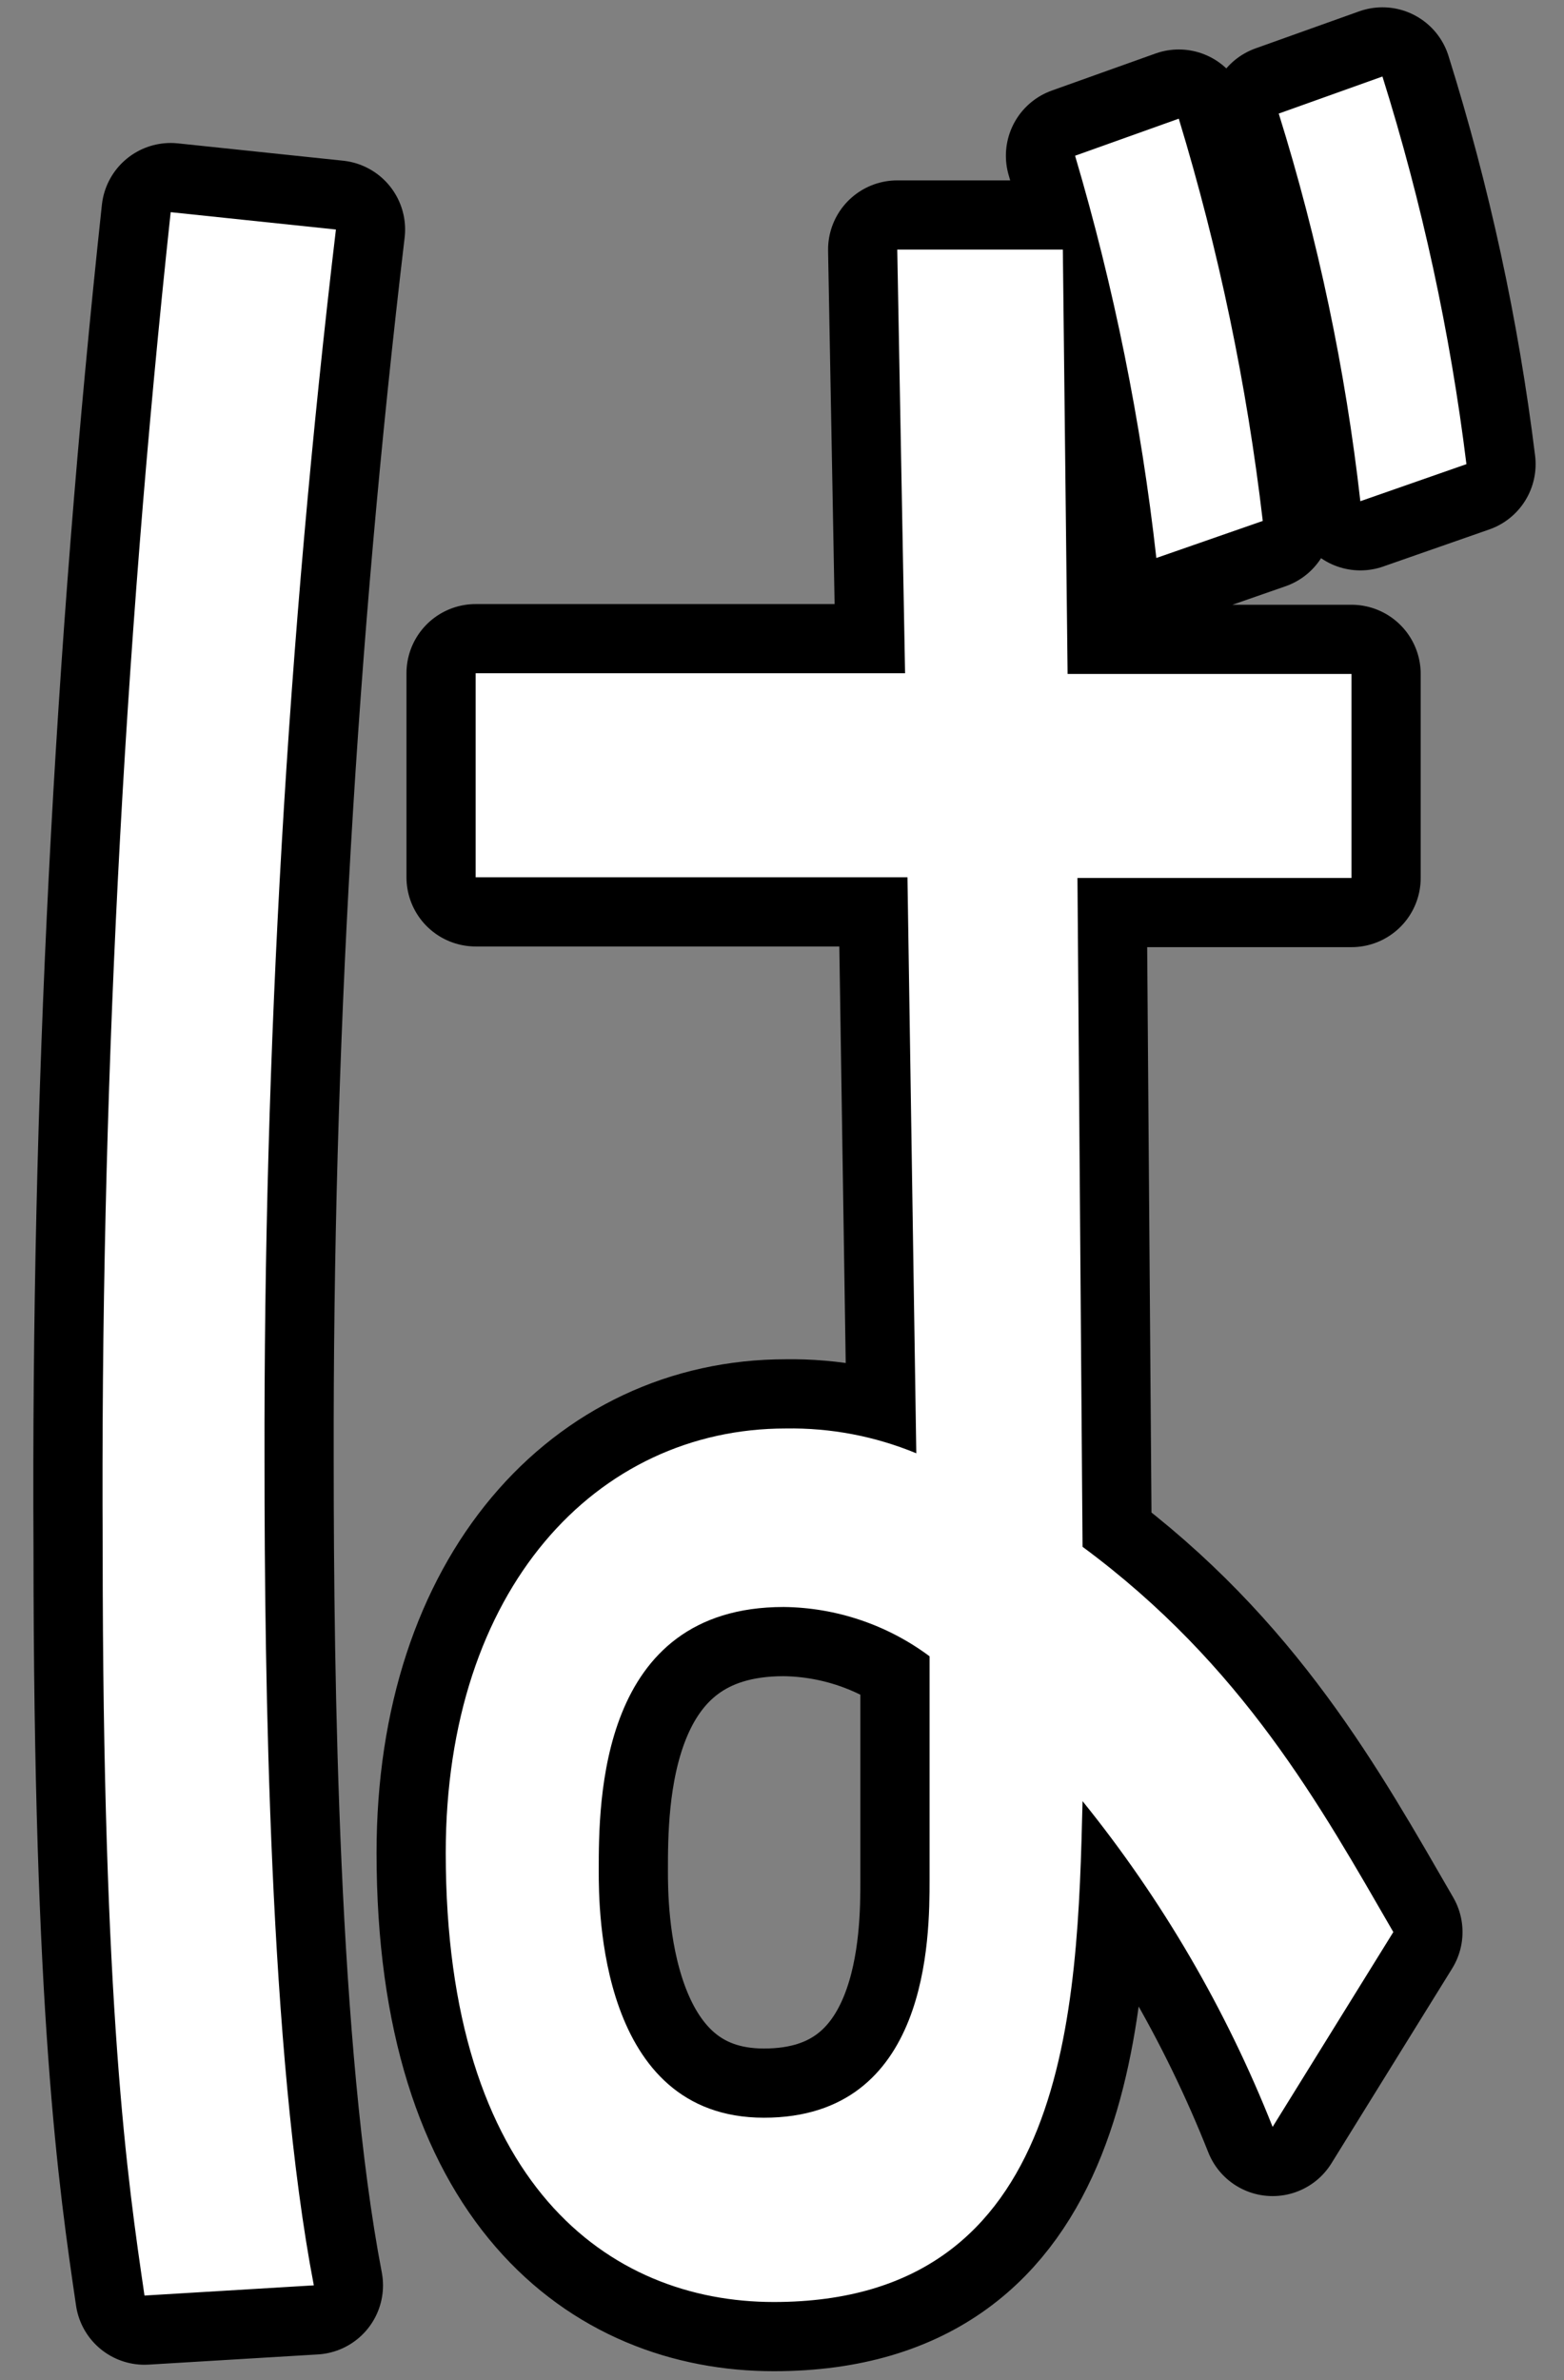 <svg width="46" height="70" viewBox="0 0 46 70" fill="none" xmlns="http://www.w3.org/2000/svg">
<rect x="0" y="0" width="46" height="70" fill="#808080" stroke="none"/>
<path d="M4.25 67.51C3.75 64.1 3.02 59.16 3.02 45.51C2.95 32.393 3.617 19.282 5.02 6.24L9.88 6.75C8.455 18.77 7.754 30.866 7.78 42.97C7.78 49.35 7.92 60.39 9.23 67.21L4.25 67.51ZM26.39 7.34H31.26L31.4 19.82H39.75V25.82H31.69L31.84 45.49C36.56 48.98 38.84 53.12 40.98 56.82L37.43 62.55C36.061 59.092 34.176 55.862 31.84 52.97C31.69 59.07 31.47 67.7 22.76 67.7C17.9 67.7 13.11 64.22 13.11 54.49C13.11 46.73 17.54 42.01 23.11 42.01C24.426 41.988 25.733 42.237 26.95 42.74L26.69 25.8H13.99V19.8H26.62L26.39 7.34ZM27.34 48.71C26.099 47.785 24.597 47.277 23.05 47.26C17.61 47.26 17.61 52.99 17.61 55.02C17.61 56.11 17.61 62.28 22.47 62.28C27.33 62.28 27.34 56.98 27.34 55.28V48.71ZM34.01 16.41C33.562 12.404 32.763 8.445 31.62 4.58L34.67 3.49C35.844 7.352 36.671 11.311 37.14 15.32L34.01 16.41ZM40.01 14.74C39.573 10.873 38.769 7.055 37.61 3.34L40.66 2.25C41.826 5.968 42.653 9.783 43.13 13.65L40.01 14.74Z" stroke="black" stroke-width="4.07" stroke-linecap="round" stroke-linejoin="round"/>
<path d="M4.25 67.51C3.75 64.1 3.02 59.16 3.02 45.51C2.95 32.393 3.617 19.282 5.02 6.24L9.88 6.75C8.455 18.77 7.754 30.866 7.78 42.97C7.78 49.35 7.92 60.39 9.23 67.21L4.25 67.51ZM26.39 7.34H31.26L31.4 19.82H39.75V25.82H31.69L31.84 45.49C36.56 48.98 38.84 53.12 40.98 56.82L37.43 62.55C36.061 59.092 34.176 55.862 31.84 52.97C31.69 59.07 31.47 67.7 22.76 67.7C17.9 67.7 13.11 64.22 13.11 54.49C13.11 46.73 17.54 42.01 23.11 42.01C24.426 41.988 25.733 42.237 26.95 42.74L26.69 25.8H13.99V19.8H26.62L26.39 7.34ZM27.34 48.71C26.099 47.785 24.597 47.277 23.05 47.26C17.61 47.26 17.61 52.99 17.61 55.02C17.61 56.11 17.61 62.28 22.47 62.28C27.33 62.28 27.34 56.98 27.34 55.28V48.71ZM34.01 16.41C33.562 12.404 32.763 8.445 31.62 4.58L34.67 3.49C35.844 7.352 36.671 11.311 37.14 15.32L34.01 16.41ZM40.01 14.74C39.573 10.873 38.769 7.055 37.61 3.34L40.66 2.25C41.826 5.968 42.653 9.783 43.13 13.65L40.01 14.74Z" fill="white"/>
</svg>
